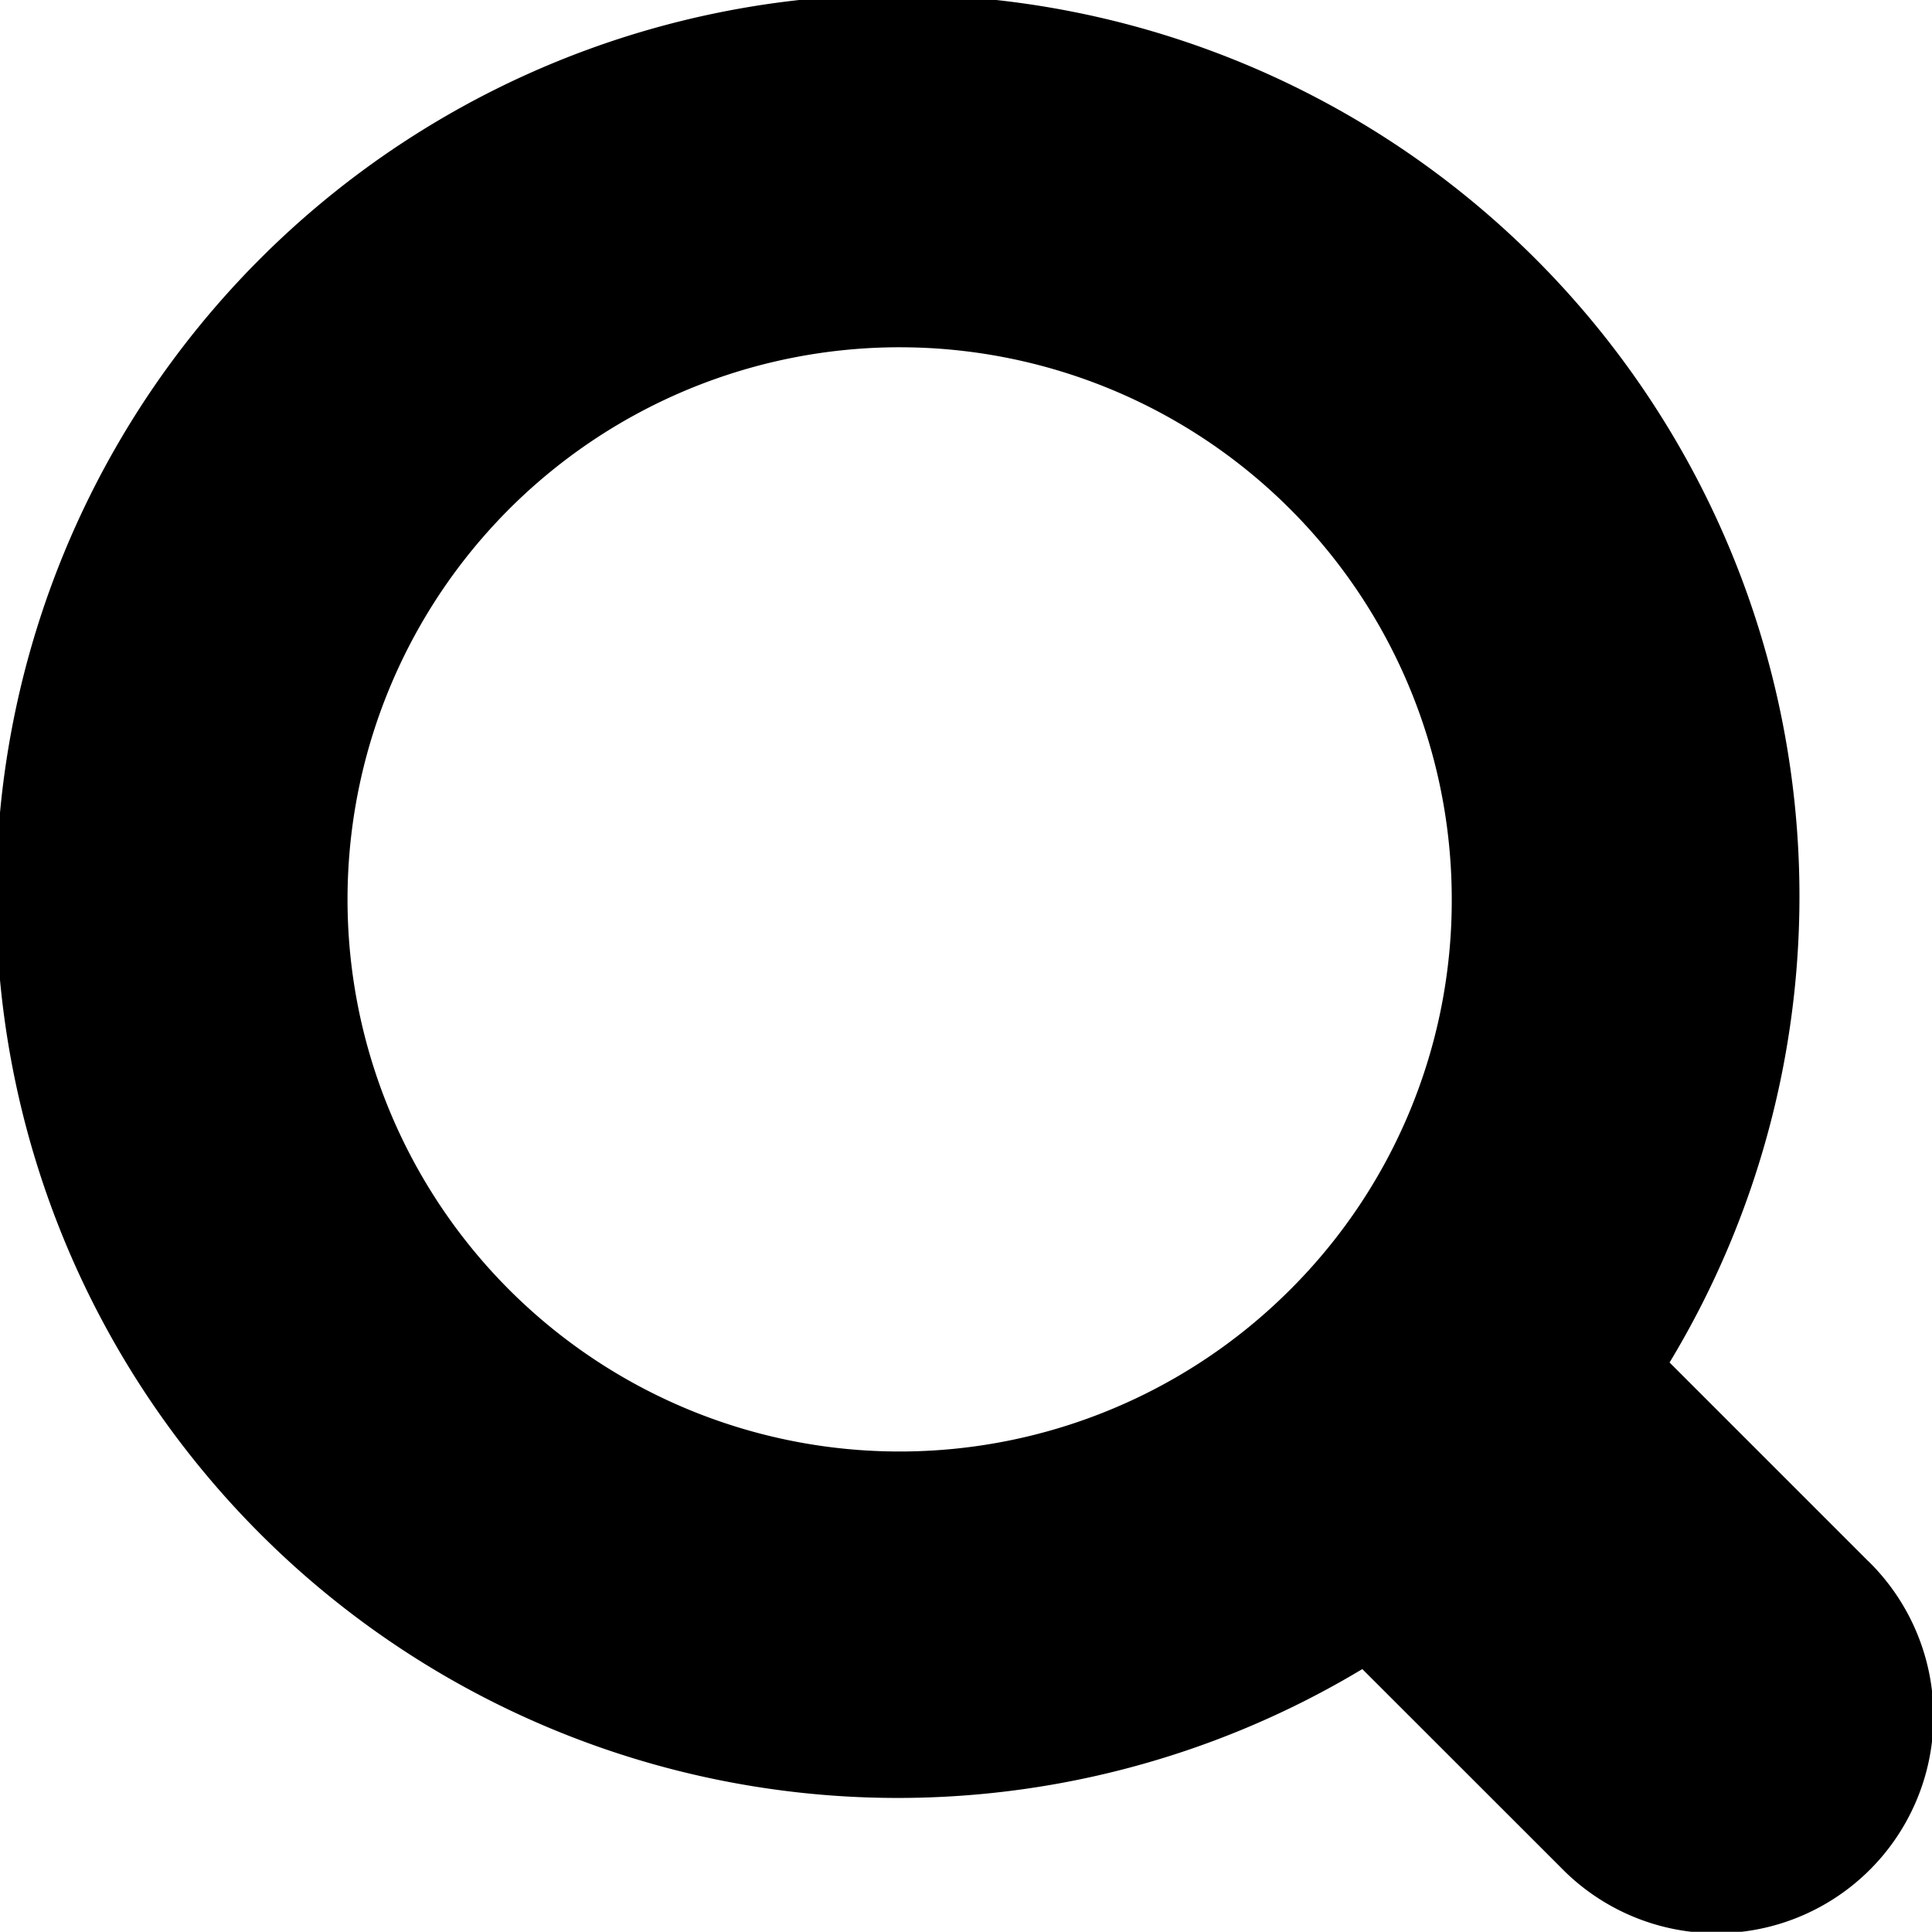 <svg xmlns="http://www.w3.org/2000/svg" width="20.002" height="20" viewBox="0 0 20.002 20">
  <g id="検索アイコン2" transform="translate(0.004 -0.02)">
    <path id="パス_19545" data-name="パス 19545" d="M19.339,16.184l-2.058-2.058A9.335,9.335,0,1,0,14.1,17.3l2.058,2.057a2.247,2.247,0,1,0,3.178-3.177Zm-5.988-2.81a5.716,5.716,0,1,1,1.675-4.043A5.687,5.687,0,0,1,13.351,13.374Z"/>
  </g>
</svg>
